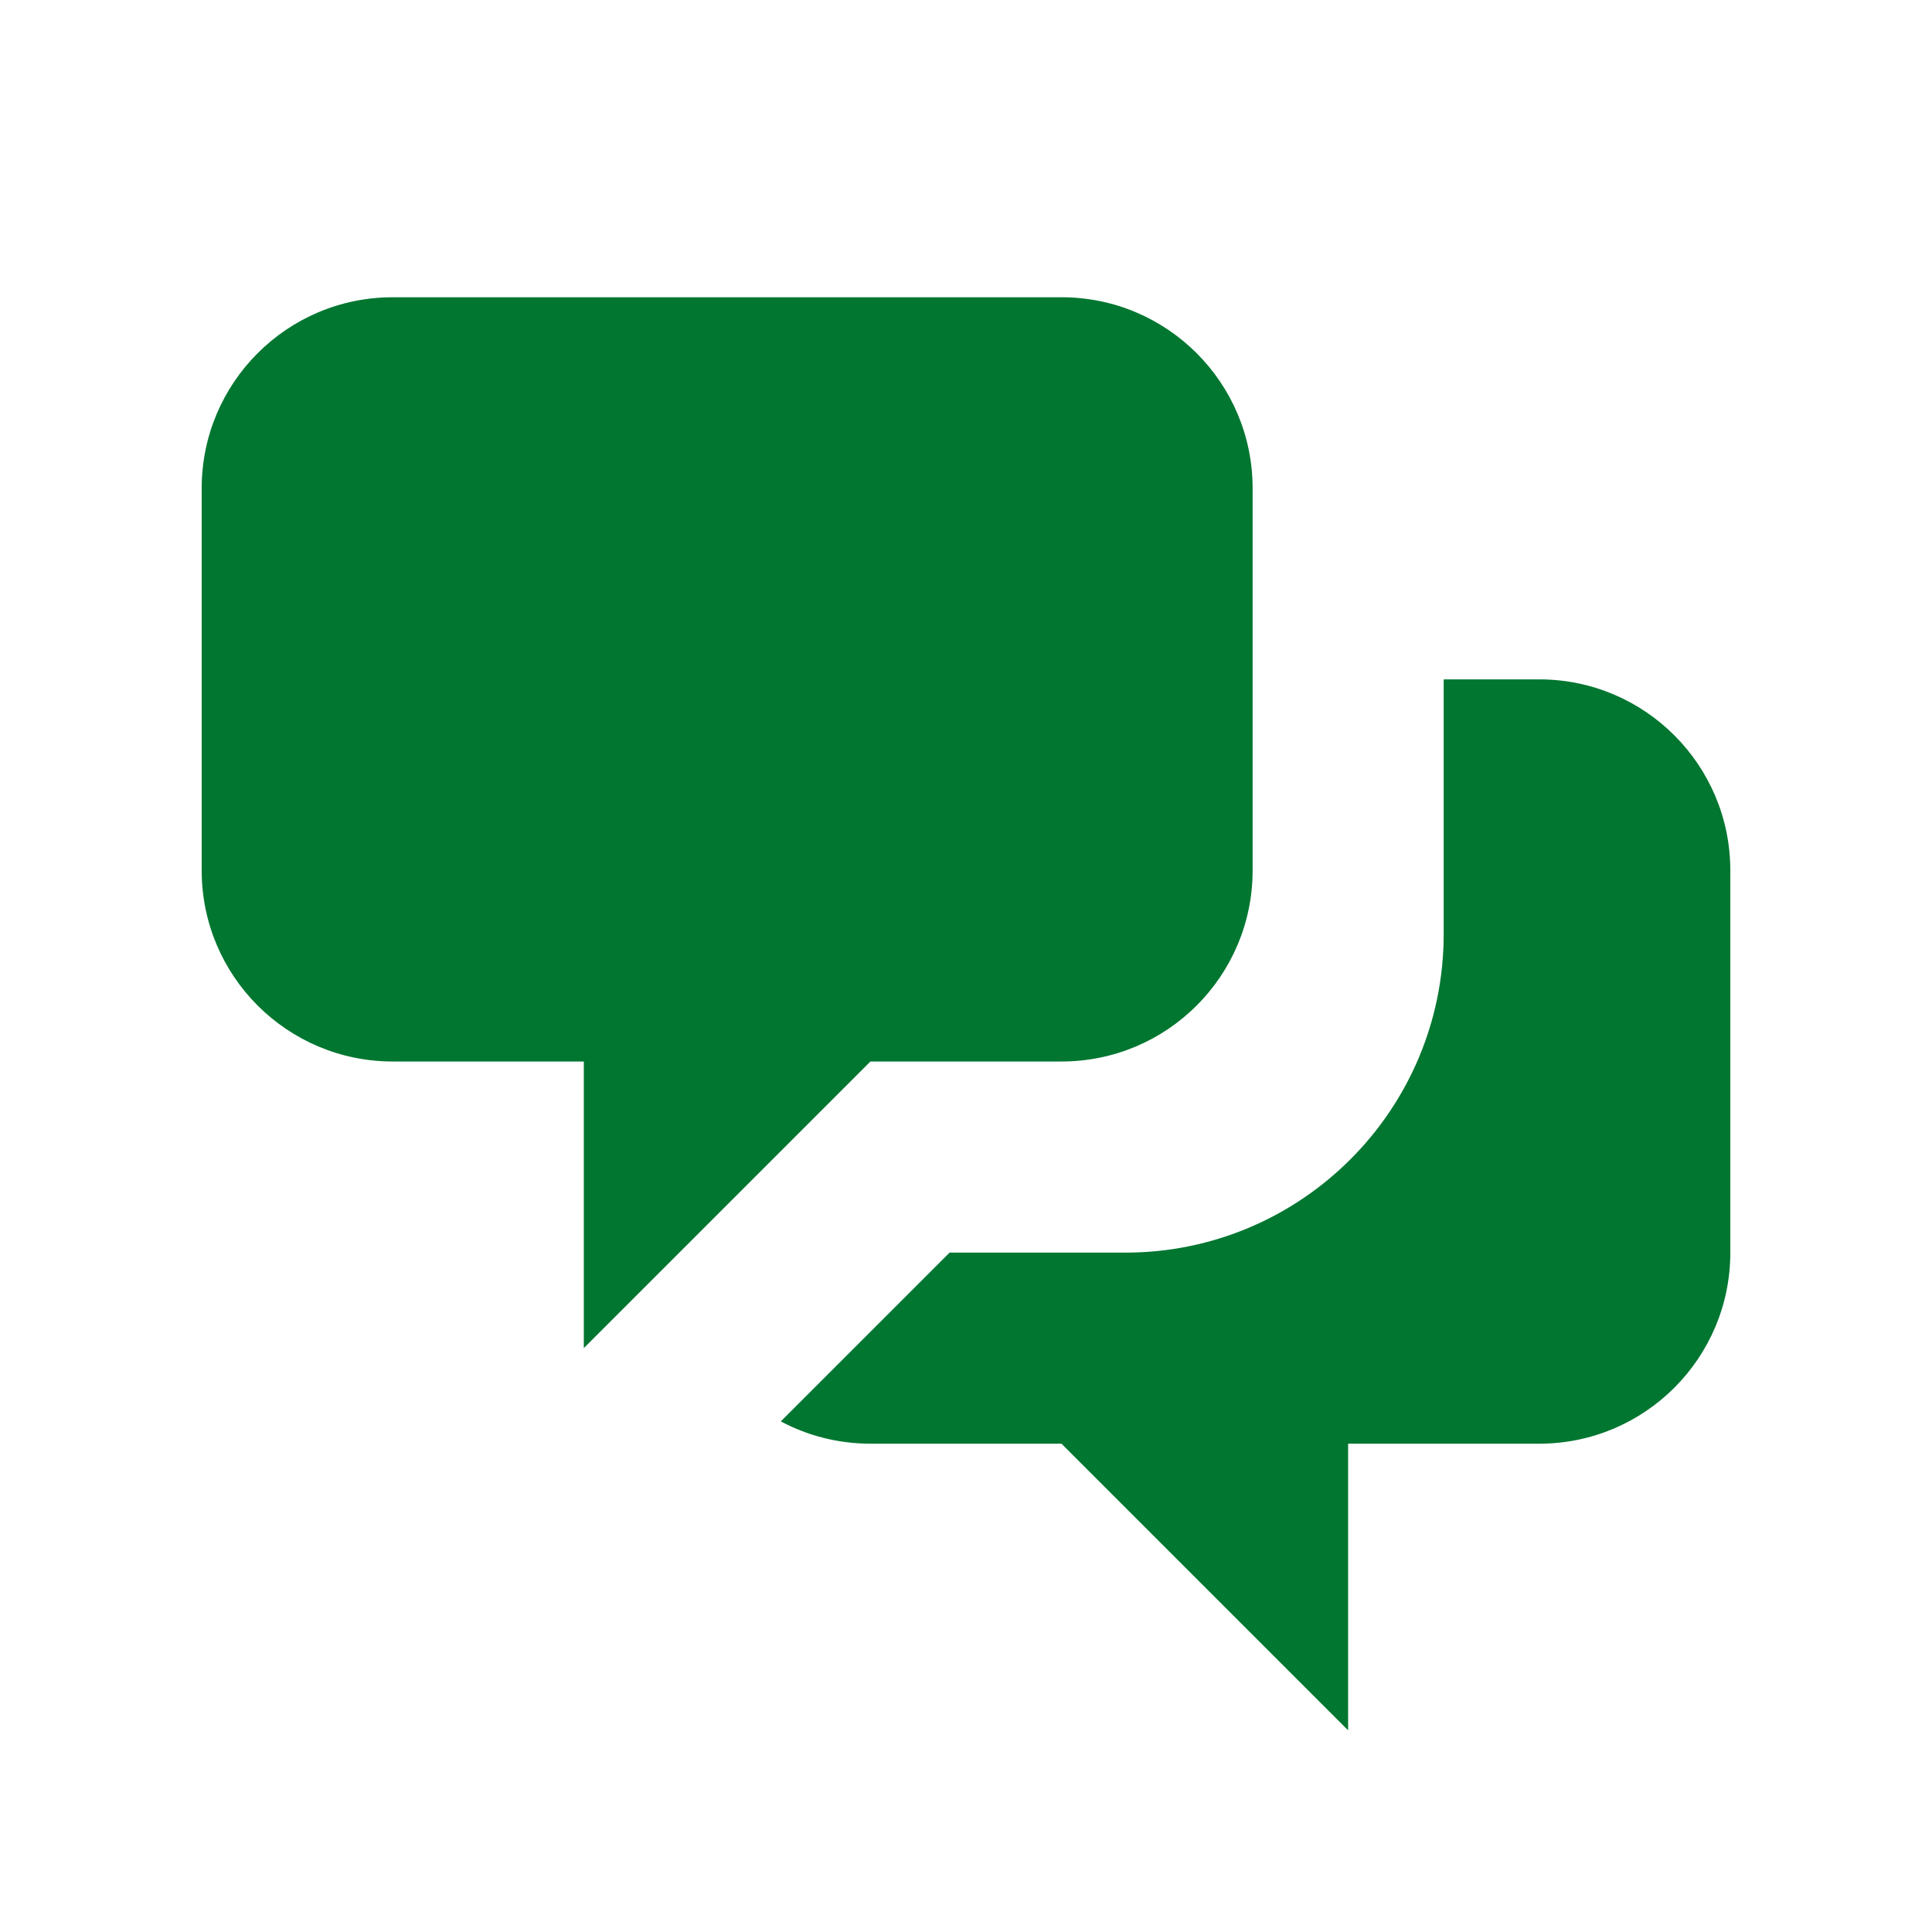 <?xml version="1.0" encoding="UTF-8"?>
<svg xmlns="http://www.w3.org/2000/svg" width="28" height="28" viewBox="0 0 28 28" fill="none">
  <path d="M2.923 7.077C2.923 5.547 4.163 4.308 5.692 4.308H15.384C16.914 4.308 18.154 5.547 18.154 7.077V12.615C18.154 14.145 16.914 15.384 15.384 15.384H12.615L8.461 19.538V15.384H5.692C4.163 15.384 2.923 14.145 2.923 12.615V7.077Z" fill="#007630"></path>
  <path d="M20.923 9.846V13.538C20.923 16.087 18.857 18.154 16.308 18.154H13.762L11.316 20.6C11.703 20.806 12.146 20.923 12.615 20.923H15.384L19.538 25.077V20.923H22.308C23.837 20.923 25.077 19.683 25.077 18.154V12.615C25.077 11.086 23.837 9.846 22.308 9.846H20.923Z" fill="#007630"></path>
</svg>
